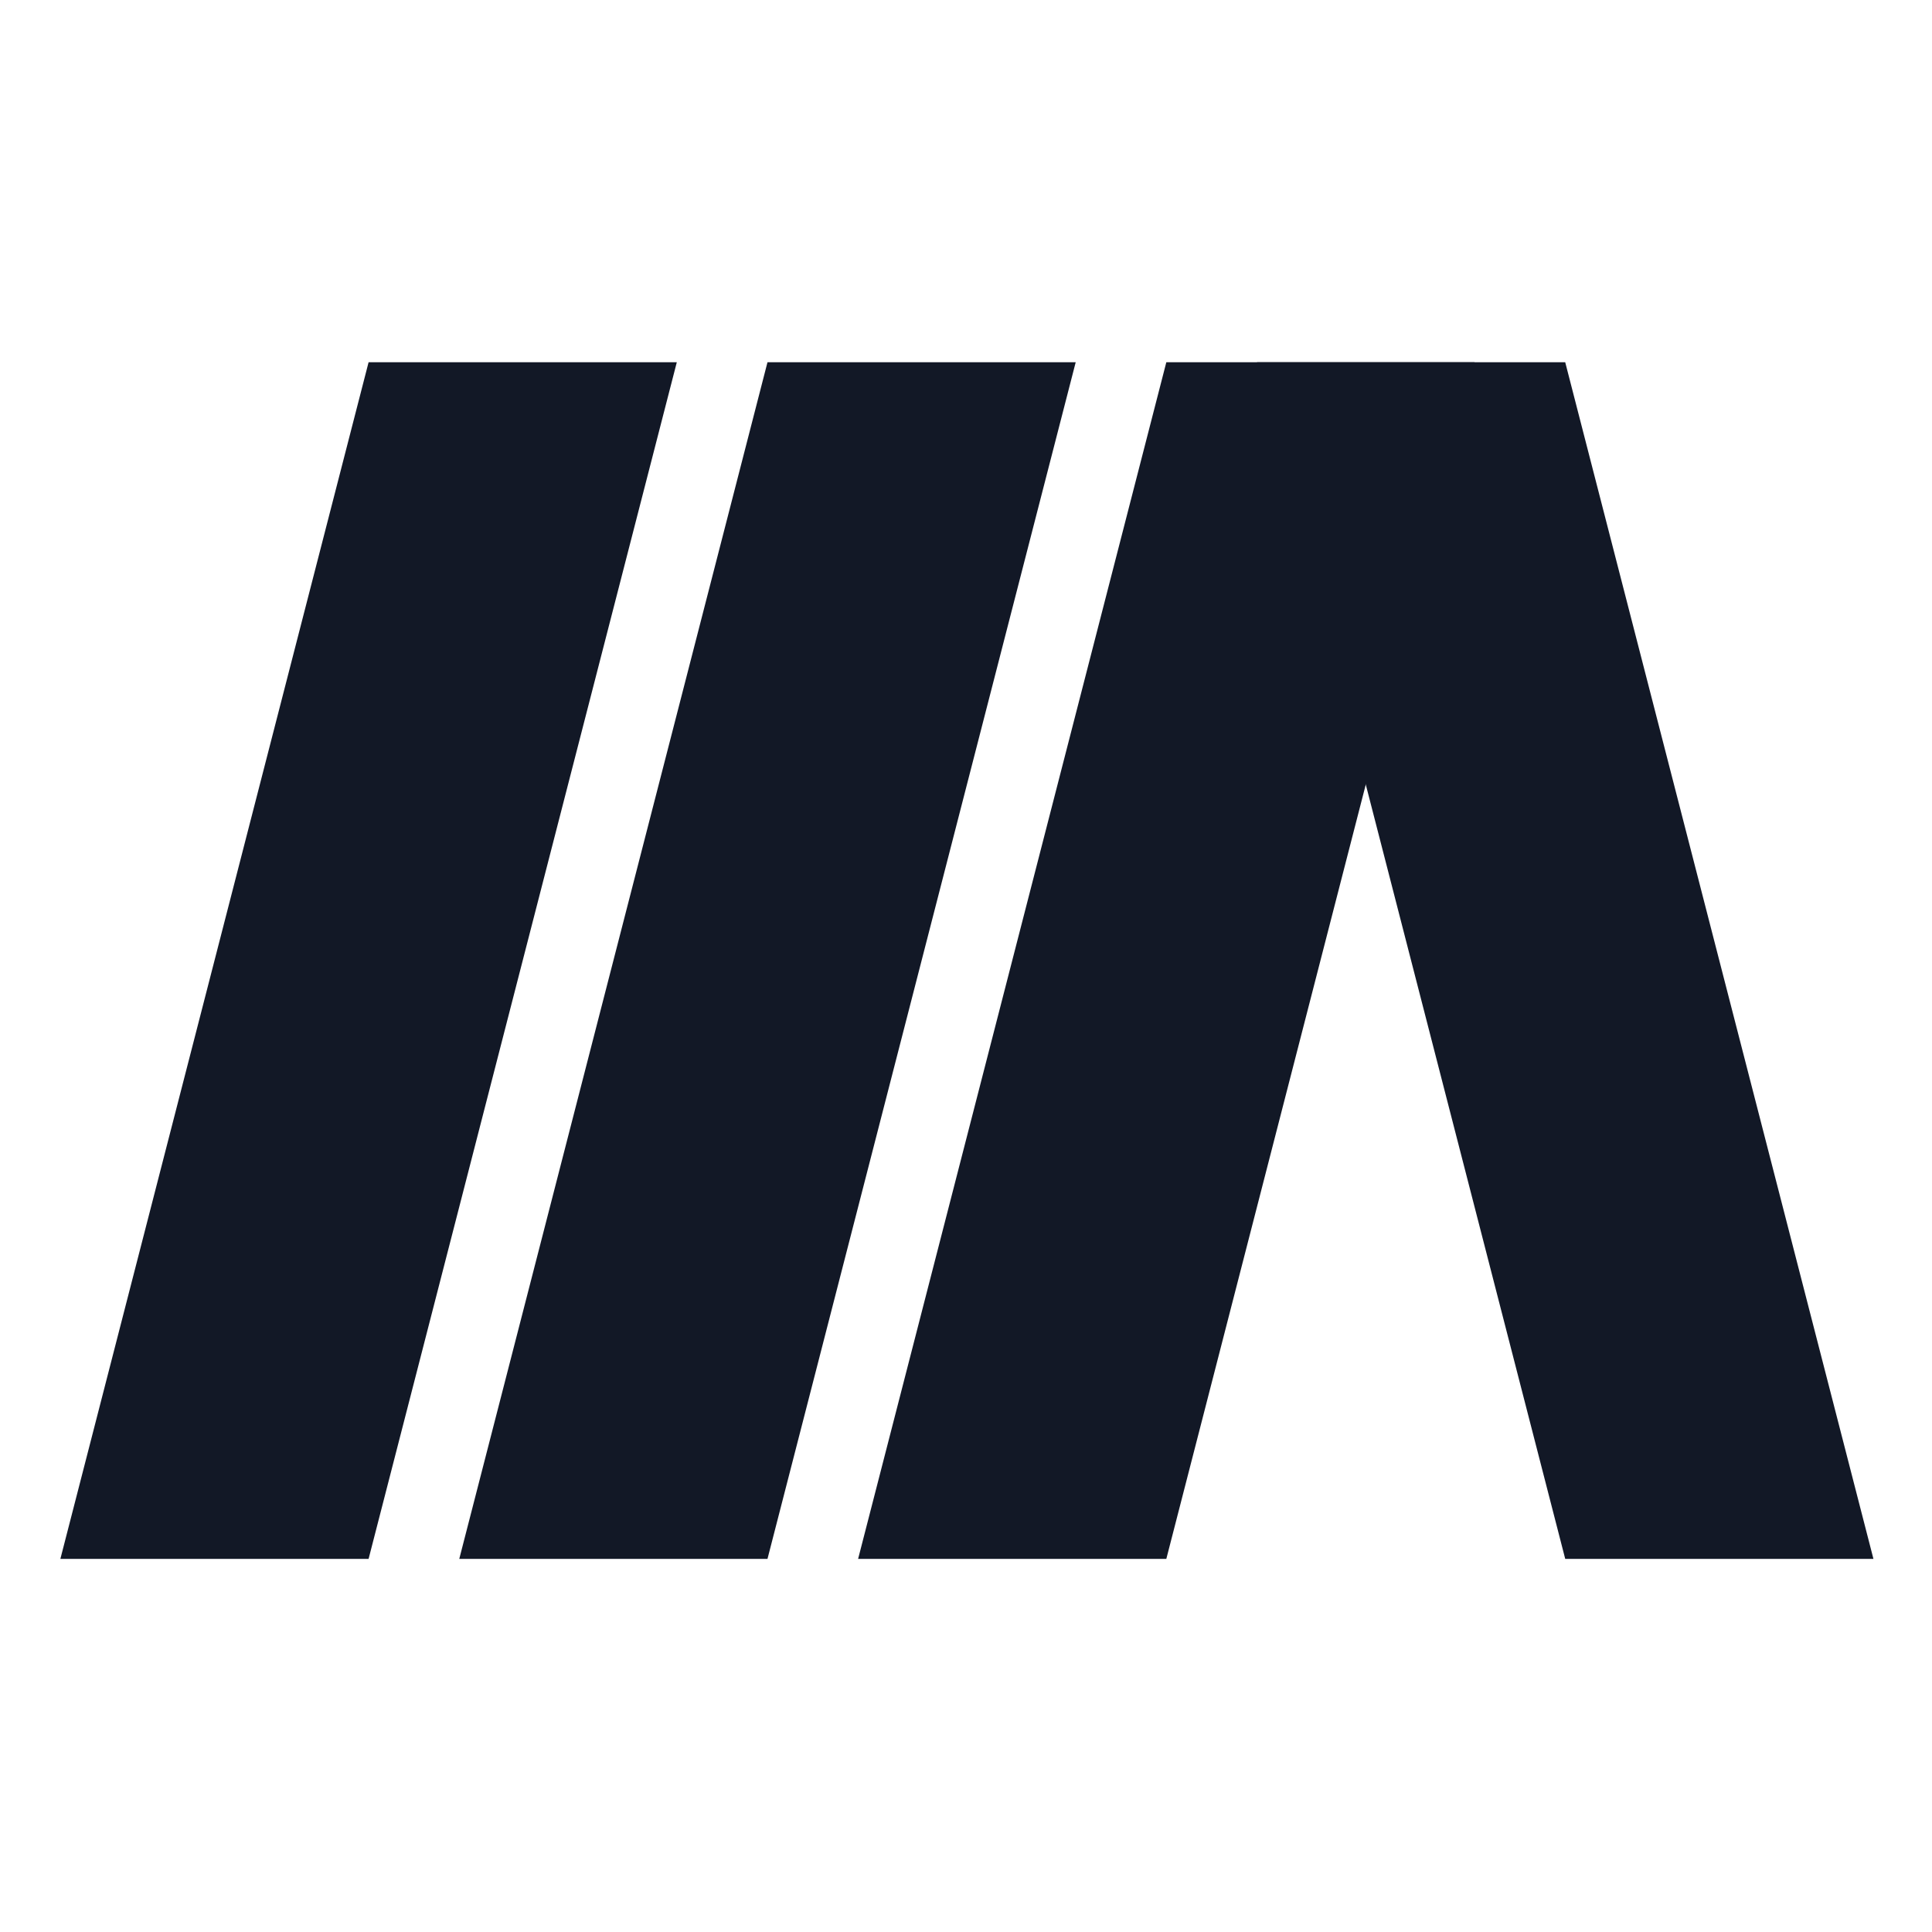 <svg width="32" height="32" fill="none" xmlns="http://www.w3.org/2000/svg"><path fill-rule="evenodd" clip-rule="evenodd" d="M19.318 6h5.105l-5.105 19.82h-5.105L19.318 6z" fill="#121826"/><path fill-rule="evenodd" clip-rule="evenodd" d="M25.925 6H20.82l5.105 19.82h5.105L25.925 6zM12.712 6h5.105l-5.105 19.82H7.607L12.712 6zM6.105 6h5.105L6.105 25.82H1L6.105 6z" fill="#121826"/></svg>